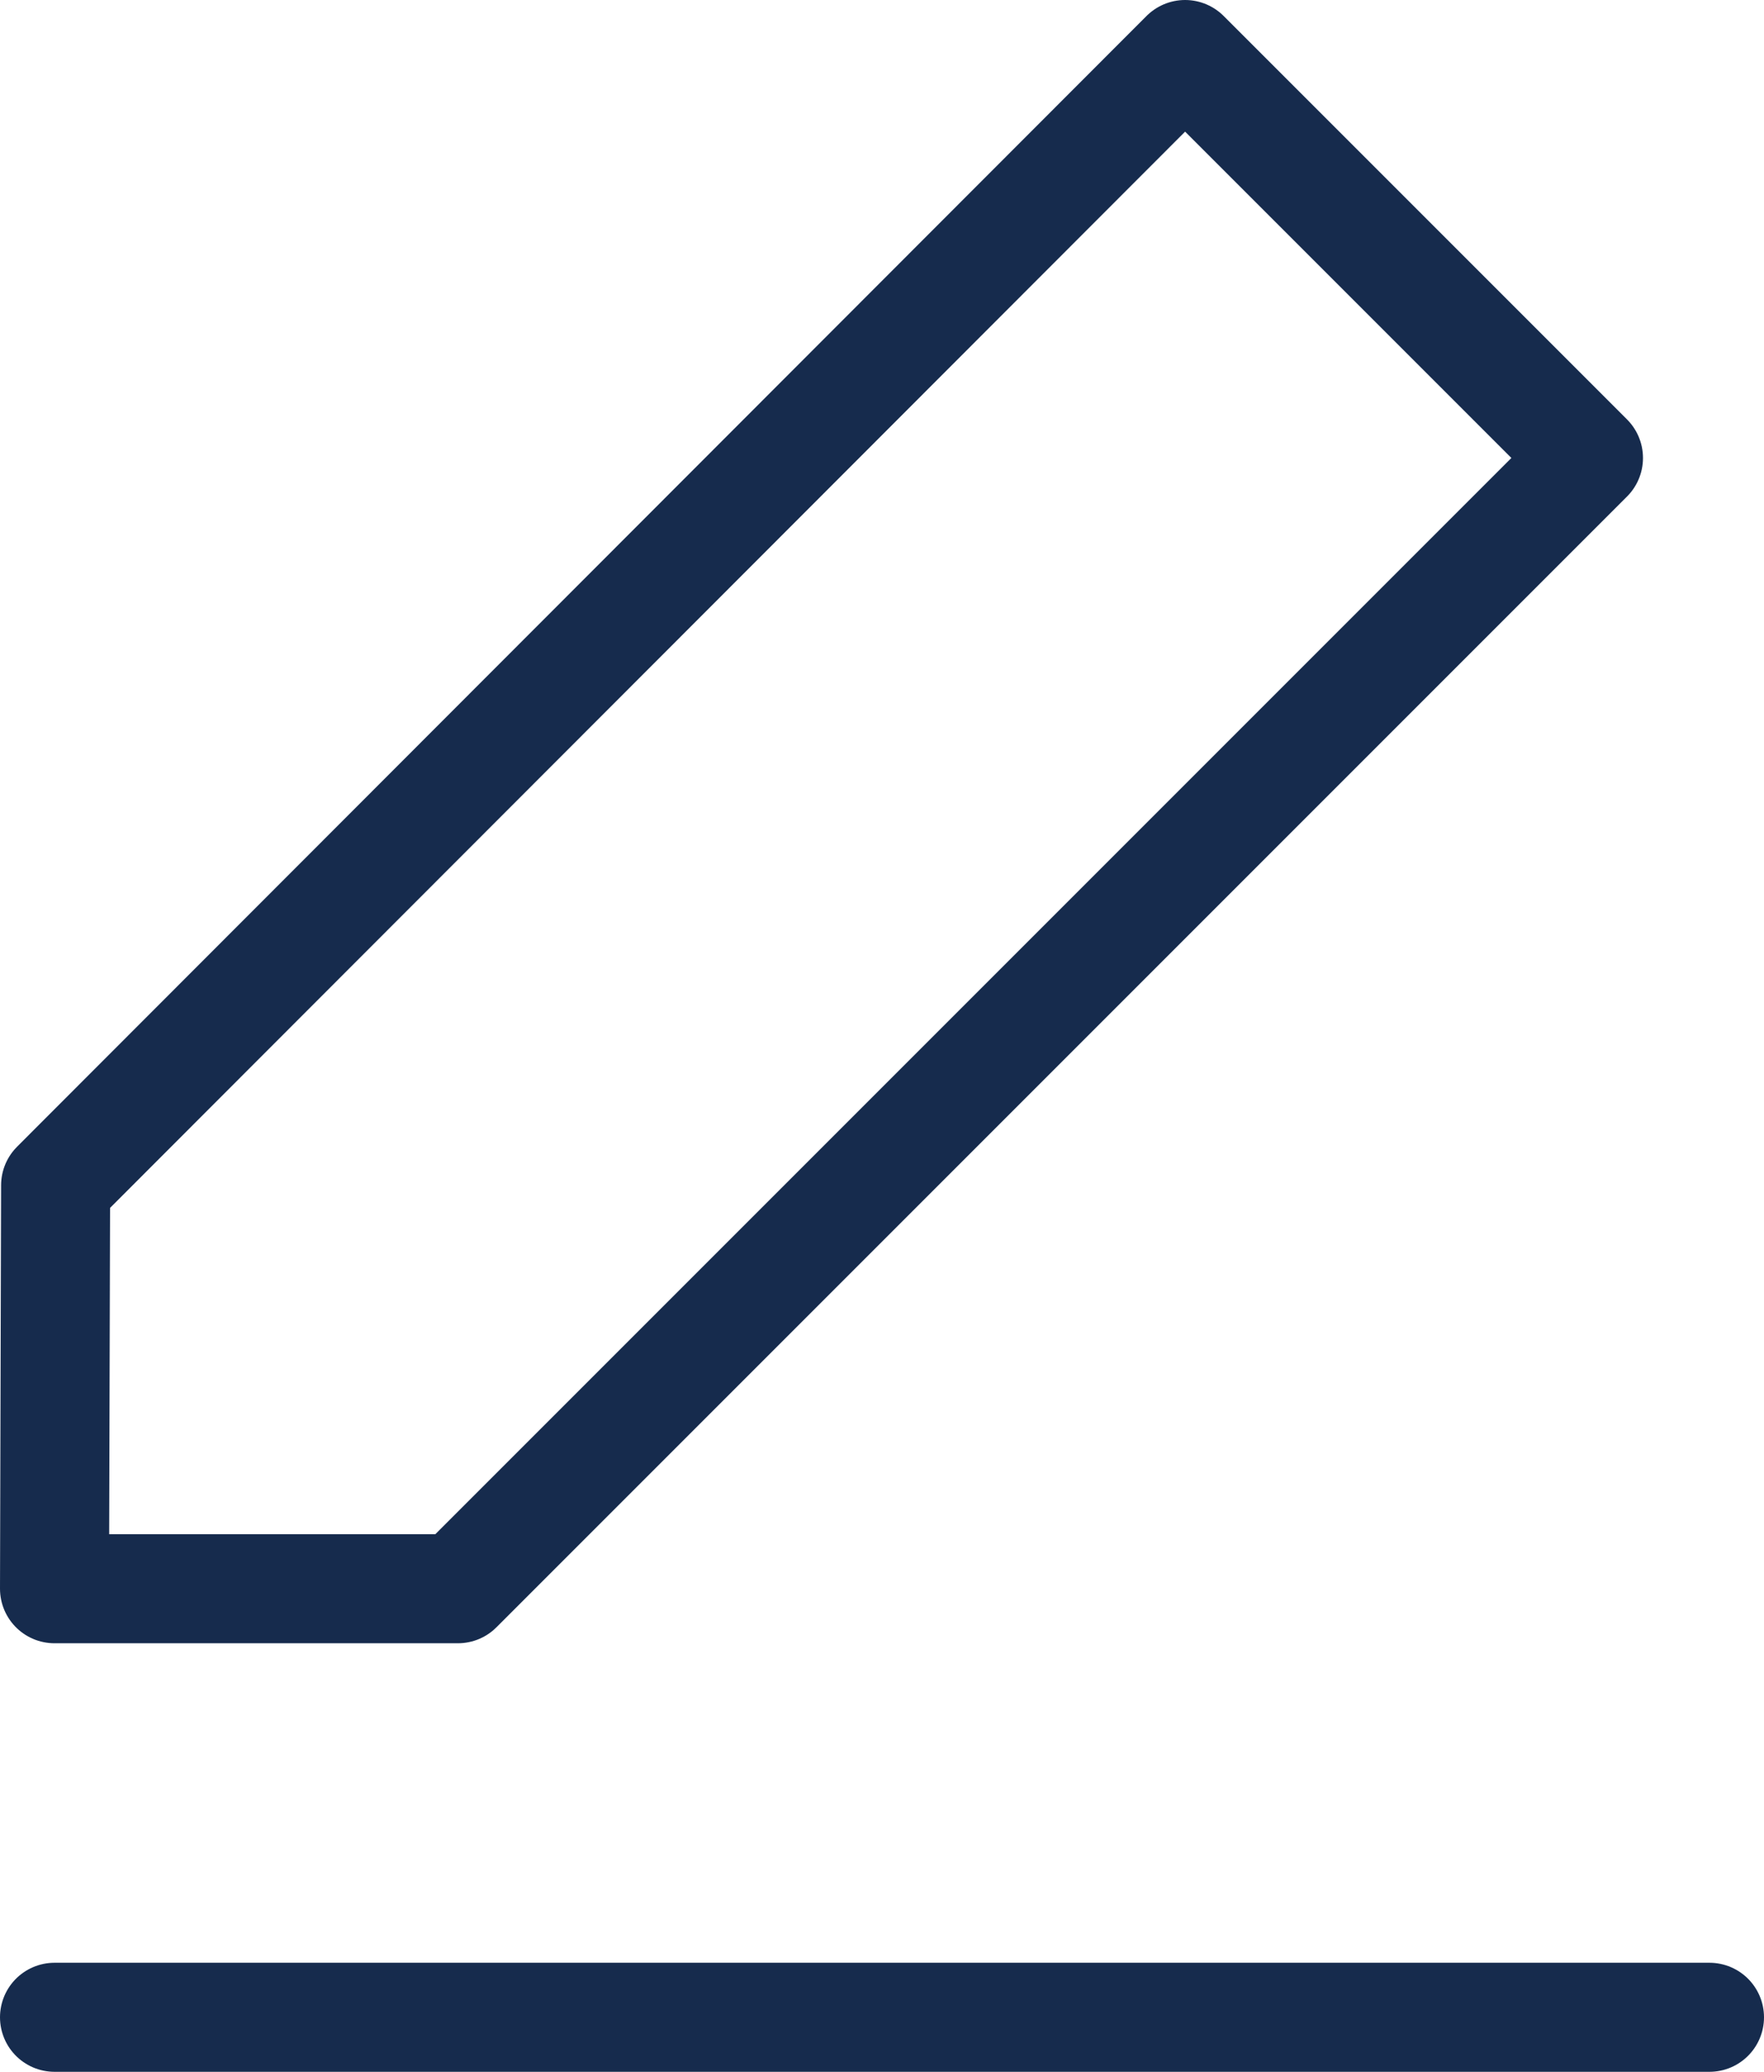 <svg xmlns="http://www.w3.org/2000/svg" width="16.18" height="19" viewBox="0 0 16.18 19"><defs><style>.a{fill:none;stroke:#162b4d;stroke-linecap:round;stroke-linejoin:round;}</style></defs><g transform="translate(-3.91 -2.5)"><line class="a" x2="15.18" transform="translate(4.41 21)"/><path class="a" d="M14.78,3l3.7,3.7L8.11,17.07H4.41l.01-3.7Z"/></g></svg>